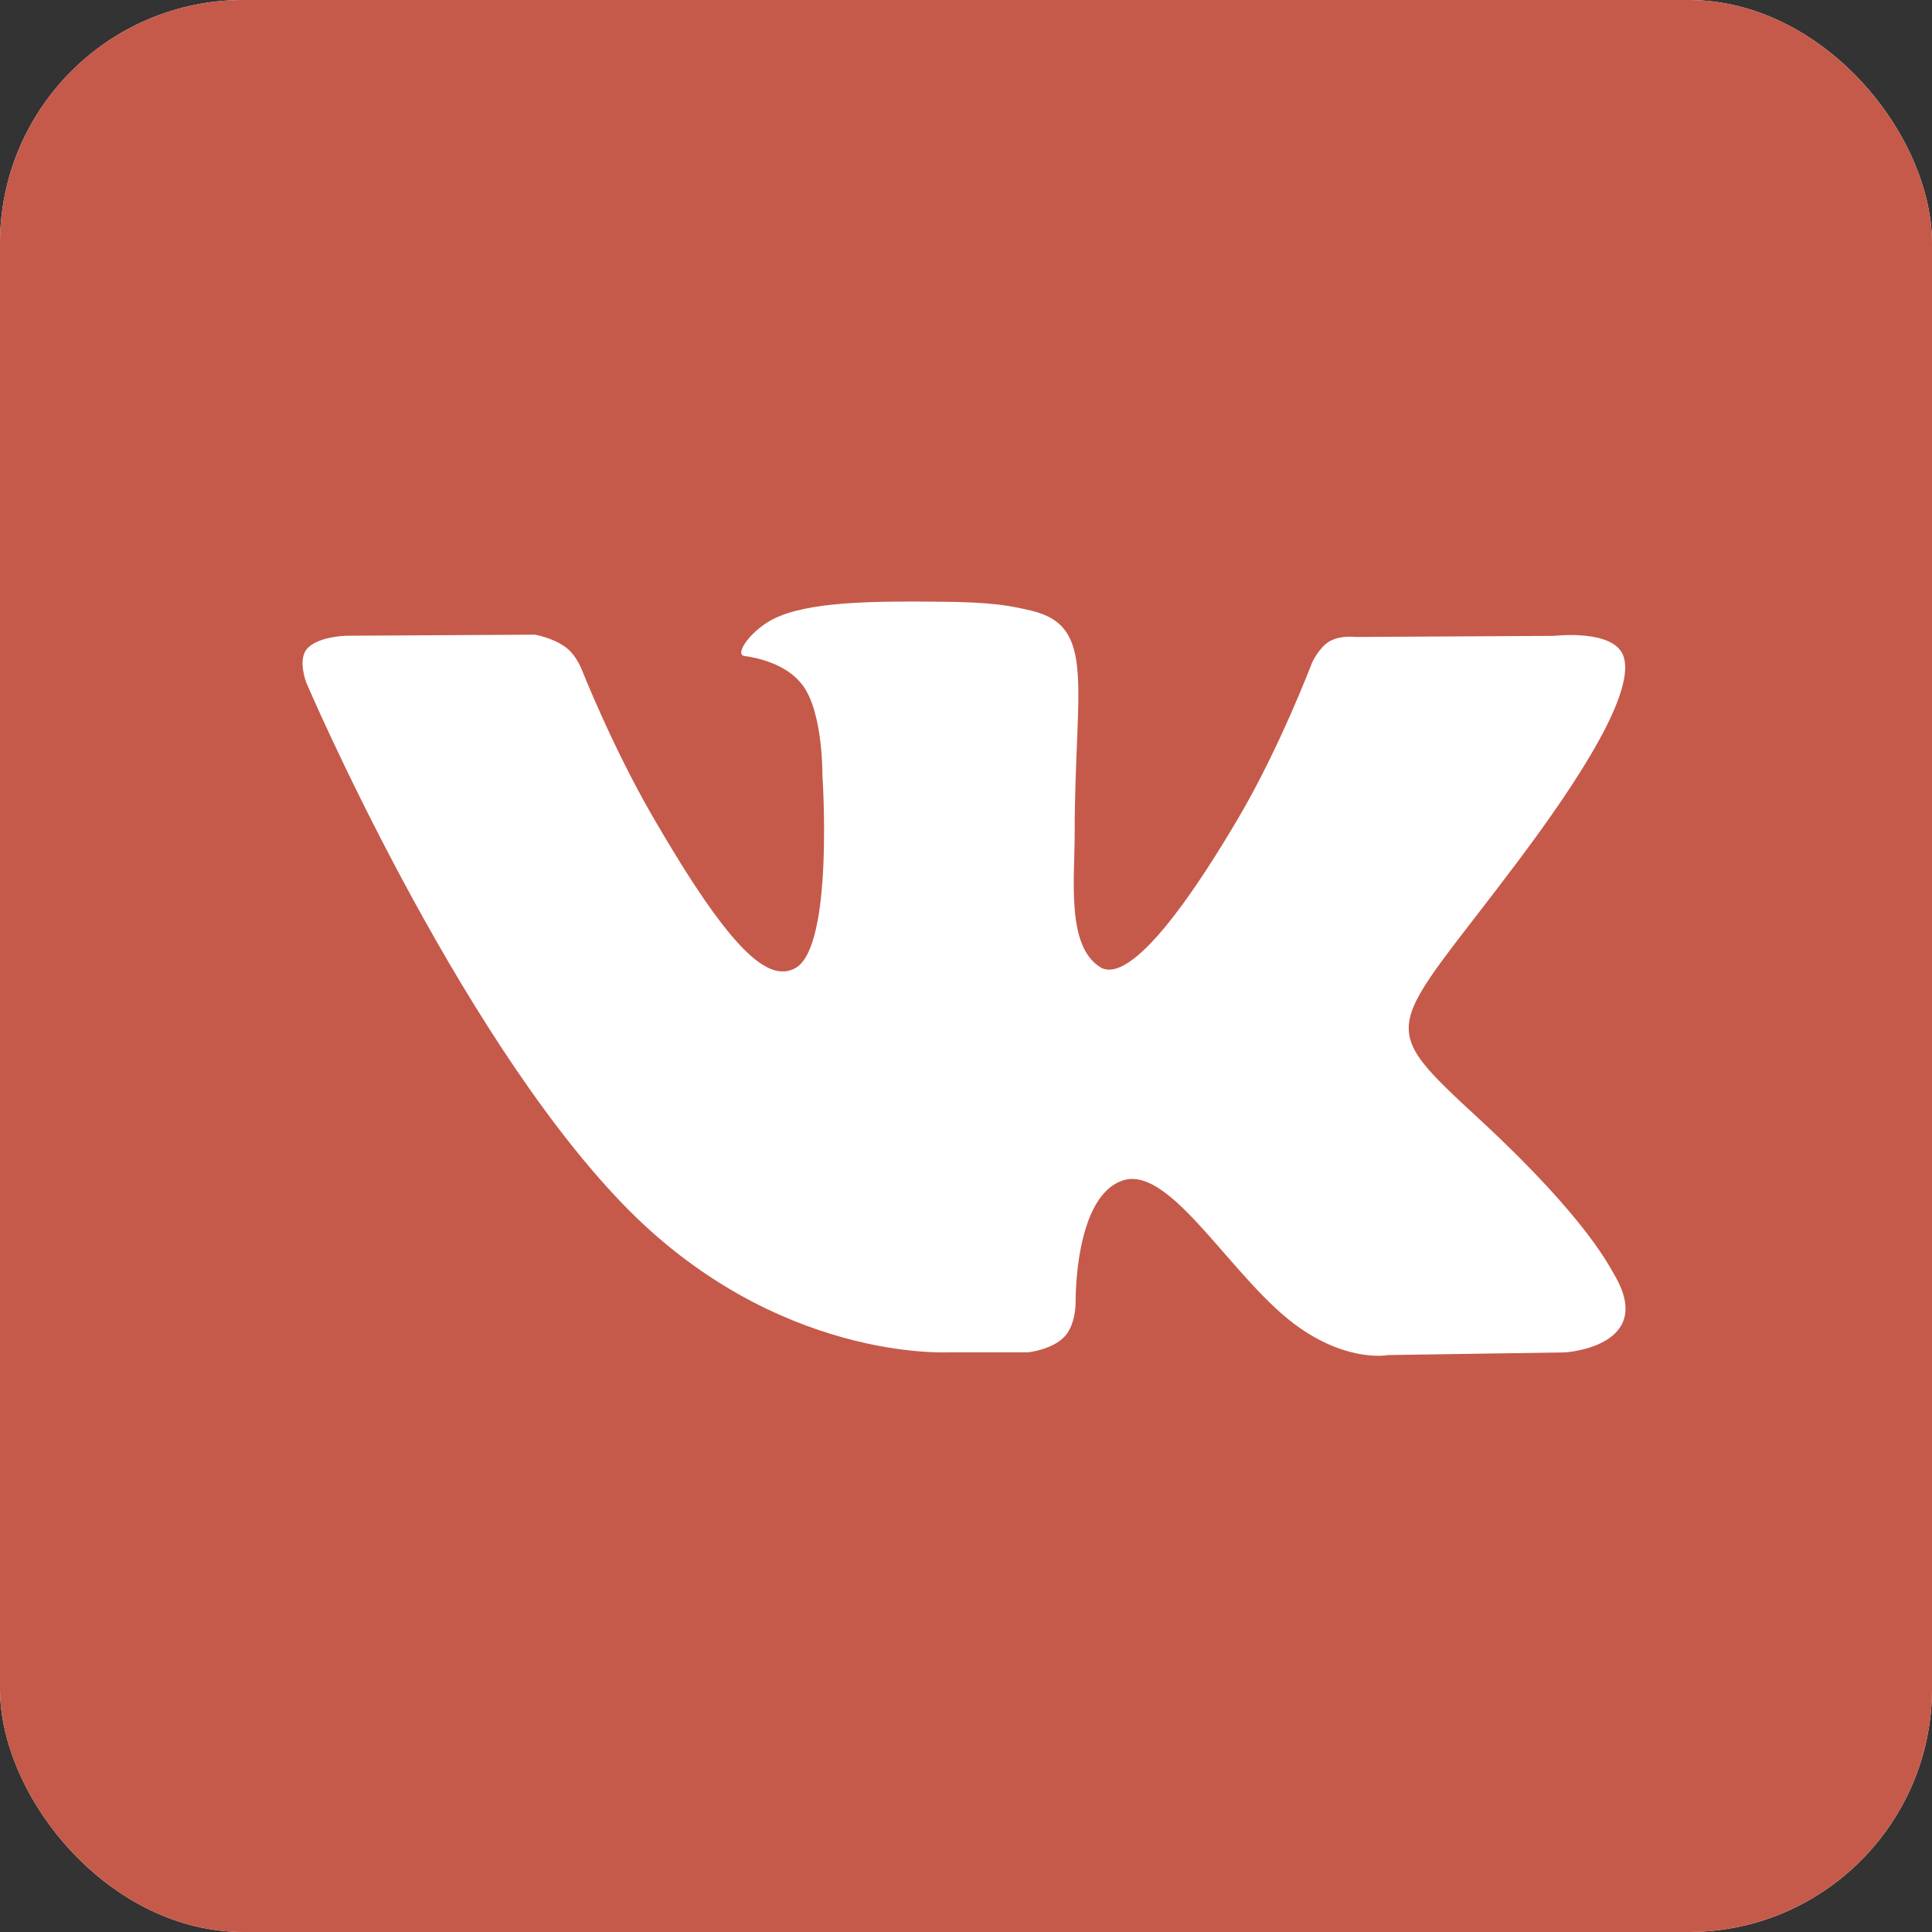 <?xml version="1.0" encoding="UTF-8"?> <svg xmlns="http://www.w3.org/2000/svg" width="794" height="794" viewBox="0 0 794 794" fill="none"><rect x="0" y="0" width="794" height="794" fill="#333333" stroke="none"/><g clip-path="url(#clip0_272_7086)"><rect width="794" height="794" rx="100" fill="white"></rect><path d="M719.562 0H74.438C33.497 0 0 33.497 0 74.438V719.562C0 760.503 33.497 794 74.438 794H719.562C760.503 794 794 760.503 794 719.562V74.438C794 33.497 760.503 0 719.562 0ZM643.09 555.8L570.489 556.892C570.489 556.892 554.807 560.018 534.362 545.875C507.217 527.266 481.611 478.732 461.612 485.084C441.464 491.436 442.059 535.007 442.059 535.007C442.059 535.007 442.208 544.337 437.544 549.249C432.581 554.659 422.656 555.75 422.656 555.75H390.251C390.251 555.75 318.592 560.117 255.469 494.315C186.59 422.656 125.849 280.48 125.849 280.48C125.849 280.48 122.276 271.151 126.147 266.685C130.464 261.573 142.126 261.276 142.126 261.276L219.839 260.829C219.839 260.829 227.134 262.07 232.394 265.94C236.761 269.067 239.044 275.071 239.044 275.071C239.044 275.071 251.599 306.881 268.223 335.564C300.628 391.541 315.813 403.799 326.83 397.893C342.809 389.209 337.996 318.642 337.996 318.642C337.996 318.642 338.294 293.036 329.957 281.721C323.456 272.888 311.198 270.258 305.938 269.613C301.571 268.968 308.717 258.894 318.047 254.279C331.991 247.43 356.655 246.984 385.834 247.281C408.463 247.43 415.163 248.969 423.996 251.003C450.843 257.504 441.662 282.466 441.662 342.363C441.662 361.617 438.238 388.564 452.034 397.397C457.94 401.268 472.48 397.993 508.954 336.16C526.174 306.831 539.176 272.441 539.176 272.441C539.176 272.441 541.955 266.238 546.322 263.608C550.837 260.978 556.892 261.772 556.892 261.772L638.624 261.325C638.624 261.325 663.139 258.397 667.159 269.563C671.327 281.175 658.028 308.32 624.68 352.834C569.943 425.882 563.74 419.033 609.345 461.215C652.767 501.56 661.749 521.211 663.337 523.693C681.004 553.468 643.19 555.8 643.19 555.8H643.09Z" fill="#C55A4A"></path></g><defs><clipPath id="clip0_272_7086"><rect width="794" height="794" rx="100" fill="white"></rect></clipPath></defs></svg> 
